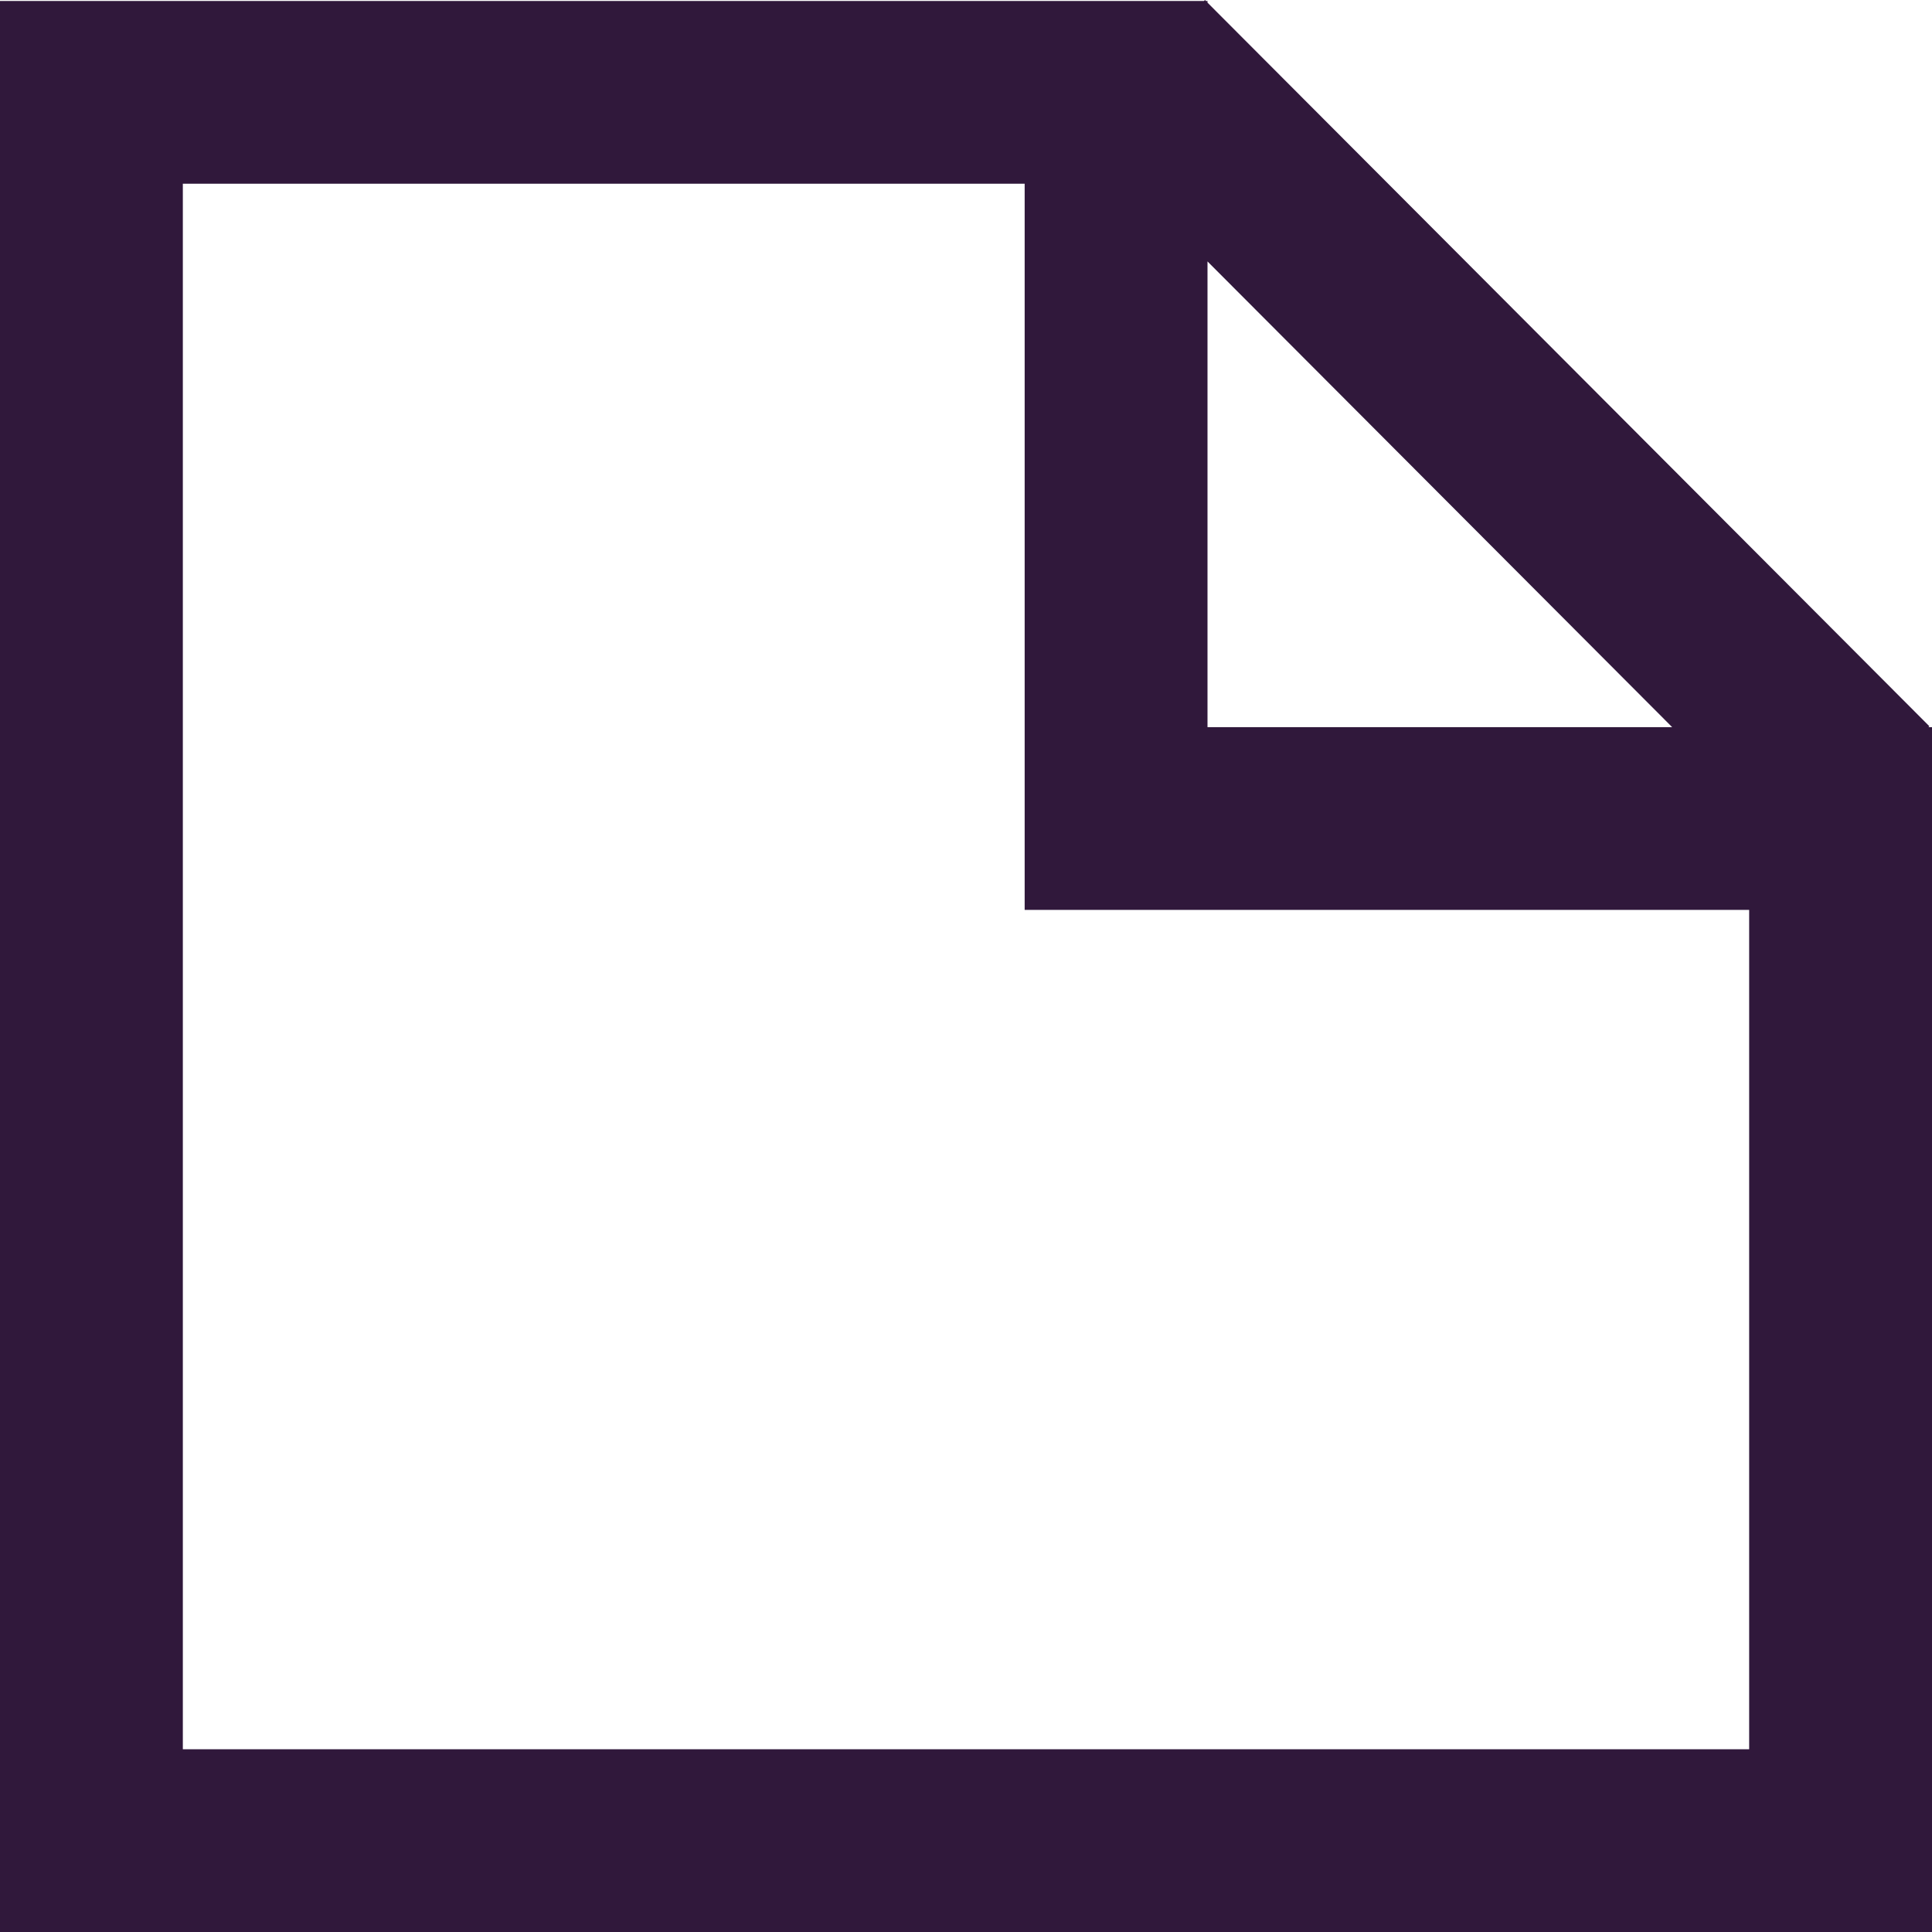 <?xml version="1.0" encoding="UTF-8"?>
<svg width="22px" height="22px" viewBox="0 0 22 22" version="1.1" xmlns="http://www.w3.org/2000/svg" xmlns:xlink="http://www.w3.org/1999/xlink">
    <title>7B505309-3DF2-42E0-8A6C-17DA6C0AF53E</title>
    <g id="Page-1" stroke="none" stroke-width="1" fill="none" fill-rule="evenodd">
        <g id="INSIGHT" transform="translate(-286, -2715)" fill="#30183B">
            <g id="POST-4" transform="translate(274, 2230)">
                <path d="M25.721,485 L25.71,485.011 L12,485.011 L12,507 L34,507 L34,493.28 L33.959,493.28 L33.97,493.27 L25.75,485.03 L25.75,485.011 L25.732,485.011 L25.721,485 Z M14.082,487.092 L23.668,487.092 L23.668,495.361 L31.918,495.361 L31.918,504.919 L14.082,504.919 L14.082,487.092 Z M25.75,487.977 L31.041,493.28 L25.75,493.28 L25.75,487.977 Z" id="Fill-1"></path>
            </g>
        </g>
    </g>
</svg>